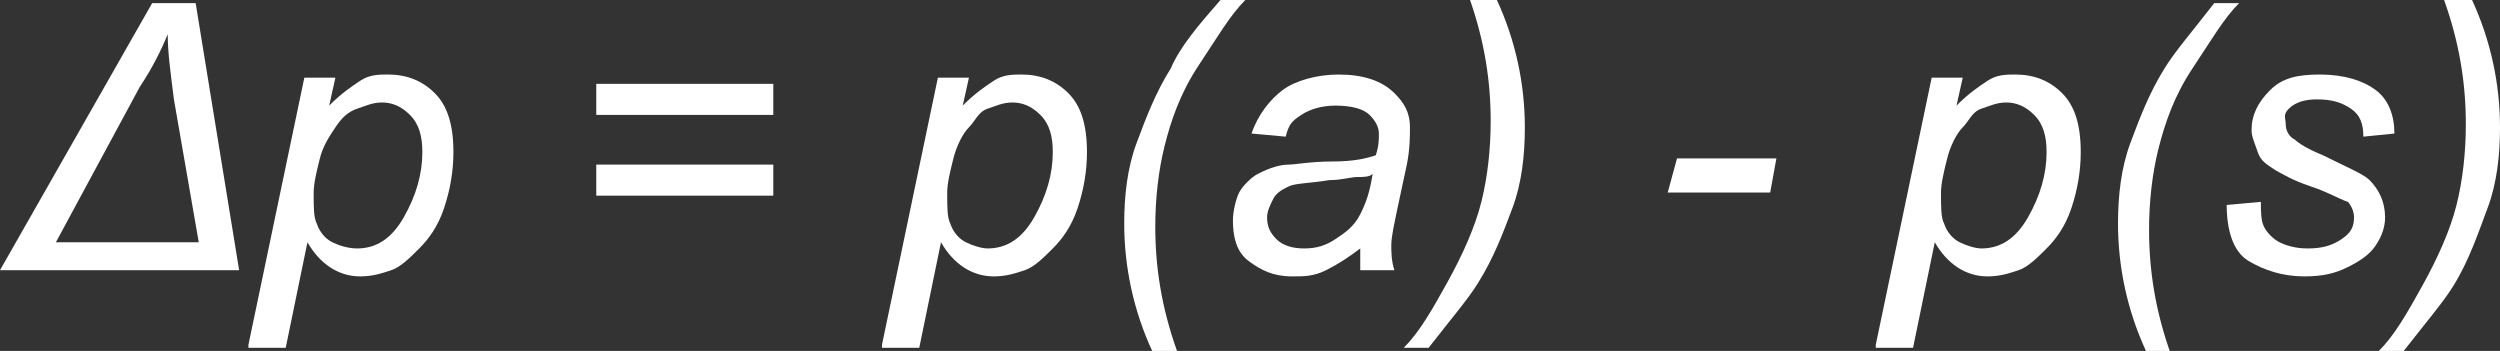<?xml version="1.0" encoding="utf-8"?>
<!-- Generator: Adobe Illustrator 25.4.1, SVG Export Plug-In . SVG Version: 6.00 Build 0)  -->
<svg version="1.1" id="Layer_1" xmlns="http://www.w3.org/2000/svg" xmlns:xlink="http://www.w3.org/1999/xlink" x="0px" y="0px"
	 viewBox="0 0 80.5 11.3" style="enable-background:new 0 0 80.5 11.3;" xml:space="preserve">
<rect x="0" y="0" width="80.5" height="11.3" fill="#333333" stroke="none"/>
<style type="text/css">
	.st0{fill:#ffffff;}
</style>
<g>
	<path class="st0" d="M0,8.7l4.9-8.6h1.4l1.4,8.6H0z M1.8,7.8h4.6L5.6,3.2C5.5,2.4,5.4,1.7,5.4,1.1C5.2,1.6,4.9,2.2,4.5,2.8L1.8,7.8
		z"/>
	<path class="st0" d="M8,11.1l1.8-8.6h1l-0.2,0.9c0.4-0.4,0.7-0.6,1-0.8s0.6-0.2,0.9-0.2c0.6,0,1.1,0.2,1.5,0.6s0.6,1,0.6,1.9
		c0,0.6-0.1,1.2-0.3,1.8s-0.5,1-0.8,1.3s-0.6,0.6-0.9,0.7s-0.6,0.2-1,0.2c-0.7,0-1.3-0.4-1.7-1.1l-0.7,3.4H8z M10.1,6.2
		c0,0.5,0,0.8,0.1,1c0.1,0.3,0.3,0.5,0.5,0.6S11.2,8,11.5,8c0.6,0,1.1-0.3,1.5-1s0.6-1.4,0.6-2.1c0-0.5-0.1-0.9-0.4-1.2
		s-0.6-0.4-0.9-0.4c-0.3,0-0.5,0.1-0.8,0.2S11,3.8,10.8,4.1s-0.4,0.6-0.5,1S10.1,5.9,10.1,6.2z"/>
	<path class="st0" d="M24.9,3.7h-5.7v-1h5.7V3.7z M24.9,6.3h-5.7v-1h5.7V6.3z"/>
	<path class="st0" d="M28.4,11.1l1.8-8.6h1L31,3.4c0.4-0.4,0.7-0.6,1-0.8s0.6-0.2,0.9-0.2c0.6,0,1.1,0.2,1.5,0.6s0.6,1,0.6,1.9
		c0,0.6-0.1,1.2-0.3,1.8s-0.5,1-0.8,1.3s-0.6,0.6-0.9,0.7s-0.6,0.2-1,0.2c-0.7,0-1.3-0.4-1.7-1.1l-0.7,3.4H28.4z M30.5,6.2
		c0,0.5,0,0.8,0.1,1c0.1,0.3,0.3,0.5,0.5,0.6S31.6,8,31.8,8c0.6,0,1.1-0.3,1.5-1s0.6-1.4,0.6-2.1c0-0.5-0.1-0.9-0.4-1.2
		s-0.6-0.4-0.9-0.4c-0.3,0-0.5,0.1-0.8,0.2s-0.4,0.4-0.6,0.6s-0.4,0.6-0.5,1S30.5,5.9,30.5,6.2z"/>
	<path class="st0" d="M37.1,11.3c-0.6-1.3-0.9-2.7-0.9-4.1c0-0.9,0.1-1.8,0.4-2.6s0.6-1.6,1.1-2.4C38,1.5,38.6,0.8,39.3,0h0.8
		c-0.5,0.5-0.9,1.2-1.5,2.1s-0.9,1.8-1.1,2.6s-0.3,1.7-0.3,2.6c0,1.3,0.2,2.6,0.7,4H37.1z"/>
	<path class="st0" d="M43.8,8c-0.4,0.3-0.7,0.5-1.1,0.7S42,8.9,41.6,8.9c-0.6,0-1-0.2-1.4-0.5s-0.5-0.8-0.5-1.3
		c0-0.3,0.1-0.7,0.2-0.9s0.4-0.5,0.6-0.6s0.6-0.3,1-0.3c0.2,0,0.7-0.1,1.4-0.1s1.1-0.1,1.4-0.2c0.1-0.3,0.1-0.5,0.1-0.7
		c0-0.2-0.1-0.4-0.3-0.6c-0.2-0.2-0.6-0.3-1.1-0.3c-0.4,0-0.8,0.1-1.1,0.3S41.5,4,41.4,4.4l-1.1-0.1c0.2-0.6,0.6-1.1,1-1.4
		s1.1-0.5,1.8-0.5c0.8,0,1.4,0.2,1.8,0.6c0.3,0.3,0.5,0.6,0.5,1.1c0,0.3,0,0.7-0.1,1.2L45,6.7c-0.1,0.5-0.2,0.9-0.2,1.2
		c0,0.2,0,0.5,0.1,0.8h-1.1C43.8,8.5,43.8,8.3,43.8,8z M44.2,5.6c-0.1,0.1-0.3,0.1-0.5,0.1s-0.5,0.1-0.9,0.1
		c-0.6,0.1-1.1,0.1-1.3,0.2S41.1,6.2,41,6.4S40.8,6.8,40.8,7c0,0.3,0.1,0.5,0.3,0.7s0.5,0.3,0.9,0.3c0.4,0,0.7-0.1,1-0.3
		s0.6-0.4,0.8-0.8S44.1,6.2,44.2,5.6z"/>
	<path class="st0" d="M48.2,0c0.6,1.3,0.9,2.7,0.9,4.1c0,0.9-0.1,1.8-0.4,2.6s-0.6,1.6-1.1,2.4c-0.3,0.5-0.9,1.2-1.6,2.1h-0.8
		c0.5-0.5,0.9-1.2,1.4-2.1s0.9-1.8,1.1-2.6s0.3-1.7,0.3-2.6c0-1.3-0.2-2.6-0.7-4H48.2z"/>
	<path class="st0" d="M53.7,6.2L54,5.1h3.2L57,6.2H53.7z"/>
	<path class="st0" d="M60.4,11.1l1.8-8.6h1L63,3.4c0.4-0.4,0.7-0.6,1-0.8s0.6-0.2,0.9-0.2c0.6,0,1.1,0.2,1.5,0.6s0.6,1,0.6,1.9
		c0,0.6-0.1,1.2-0.3,1.8s-0.5,1-0.8,1.3s-0.6,0.6-0.9,0.7s-0.6,0.2-1,0.2c-0.7,0-1.3-0.4-1.7-1.1l-0.7,3.4H60.4z M62.5,6.2
		c0,0.5,0,0.8,0.1,1c0.1,0.3,0.3,0.5,0.5,0.6S63.6,8,63.8,8c0.6,0,1.1-0.3,1.5-1s0.6-1.4,0.6-2.1c0-0.5-0.1-0.9-0.4-1.2
		s-0.6-0.4-0.9-0.4c-0.3,0-0.5,0.1-0.8,0.2s-0.4,0.4-0.6,0.6s-0.4,0.6-0.5,1S62.5,5.9,62.5,6.2z"/>
	<path class="st0" d="M69.1,11.3c-0.6-1.3-0.9-2.7-0.9-4.1c0-0.9,0.1-1.8,0.4-2.6s0.6-1.6,1.1-2.4c0.3-0.5,0.9-1.2,1.6-2.1h0.8
		c-0.5,0.5-0.9,1.2-1.5,2.1s-0.9,1.8-1.1,2.6s-0.3,1.7-0.3,2.6c0,1.3,0.2,2.6,0.7,4H69.1z"/>
	<path class="st0" d="M71.7,6.6l1.1-0.1c0,0.3,0,0.6,0.1,0.8s0.3,0.4,0.5,0.5s0.5,0.2,0.9,0.2c0.5,0,0.8-0.1,1.1-0.3
		s0.4-0.4,0.4-0.7c0-0.2-0.1-0.4-0.2-0.5C75.3,6.4,75,6.2,74.4,6s-0.9-0.4-1.1-0.5c-0.3-0.2-0.5-0.3-0.6-0.6s-0.2-0.5-0.2-0.7
		c0-0.5,0.2-0.9,0.6-1.3s0.9-0.5,1.6-0.5c0.8,0,1.4,0.2,1.8,0.5s0.6,0.8,0.6,1.4l-1,0.1c0-0.4-0.1-0.7-0.4-0.9s-0.6-0.3-1.1-0.3
		c-0.4,0-0.7,0.1-0.9,0.3S73.6,3.8,73.6,4s0.1,0.4,0.3,0.5c0.1,0.1,0.4,0.3,0.9,0.5c0.8,0.4,1.3,0.6,1.5,0.8
		c0.3,0.3,0.5,0.7,0.5,1.2c0,0.3-0.1,0.6-0.3,0.9S76,8.4,75.6,8.6s-0.8,0.3-1.4,0.3c-0.7,0-1.3-0.2-1.8-0.5S71.7,7.4,71.7,6.6z"/>
	<path class="st0" d="M79.6,0c0.6,1.3,0.9,2.7,0.9,4.1c0,0.9-0.1,1.8-0.4,2.6S79.5,8.4,79,9.2c-0.3,0.5-0.9,1.2-1.6,2.1h-0.8
		c0.5-0.5,0.9-1.2,1.4-2.1s0.9-1.8,1.1-2.6s0.3-1.7,0.3-2.6c0-1.3-0.2-2.6-0.7-4H79.6z"/>
</g>
</svg>
